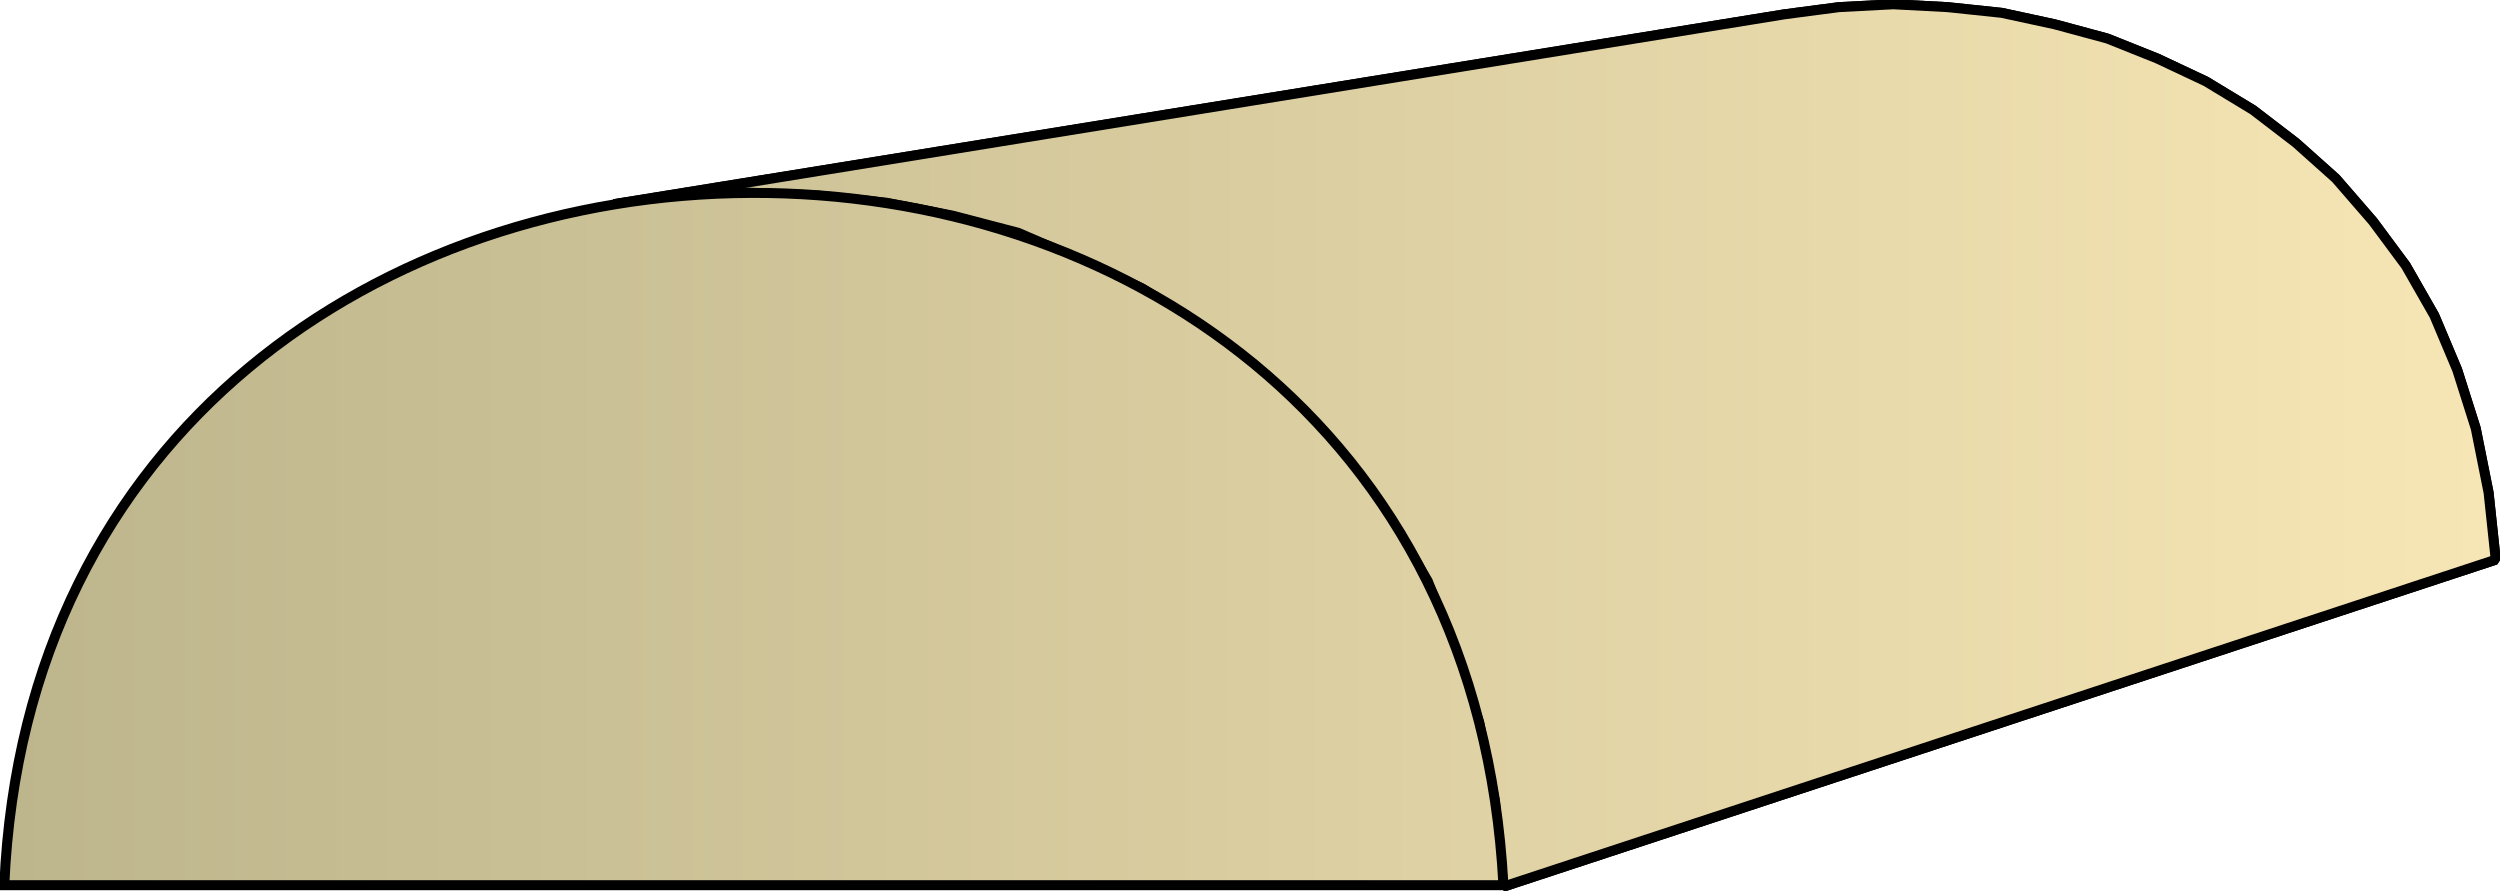 <svg xmlns="http://www.w3.org/2000/svg" xmlns:xlink="http://www.w3.org/1999/xlink" xml:space="preserve" style="shape-rendering:geometricPrecision;text-rendering:geometricPrecision;image-rendering:optimizeQuality;fill-rule:evenodd;clip-rule:evenodd" viewBox="0 0 1.751 0.624"><defs><linearGradient id="id0" x1=".004" x2="1.748" y1=".312" y2=".312" gradientUnits="userSpaceOnUse"><stop offset="0" style="stop-color:#bdb58c"/><stop offset="1" style="stop-color:#f7e6b5"/></linearGradient><linearGradient xlink:href="#id0" id="id1" x1=".004" x2="1.748" y1=".312" y2=".312" gradientUnits="userSpaceOnUse"/><style>.str0{stroke:#000;stroke-width:.007;stroke-linejoin:bevel}.fil0{fill:url(#id0)}</style></defs><g id="Layer_x0020_1"><g id="_316443296"><path id="_307783104" d="M.43.143 1.25.01l.038-.005.038-.002.038.002.038.004.037.008.037.01.035.014.034.016.033.02.03.023.028.025.026.03.023.031.02.035.016.038.013.041.009.045.005.047-.695.229-.006-.06-.011-.055-.017-.051L1 .407.974.363.945.323.913.287.878.255.84.227.8.202.757.182.713.163.667.151.621.142.573.137.525.135.478.137z" class="fil0 str0"/><path d="M.43.143 1.25.01l.038-.005.038-.002.038.002.038.004.037.008.037.01.035.014.034.016.033.02.03.023.028.025.026.03.023.031.02.035.016.038.013.041.009.045.005.047-.695.229-.006-.06-.011-.055-.017-.051L1 .407.974.363.945.323.913.287.878.255.84.227.8.202.757.182.713.163.667.151.621.142.573.137.525.135.478.137z" class="fil0 str0"/></g><path d="M1.053.62H.003c.028-.642 1.016-.651 1.05 0z" style="stroke:#000;stroke-width:.007;fill:url(#id1);fill-rule:nonzero"/></g></svg>